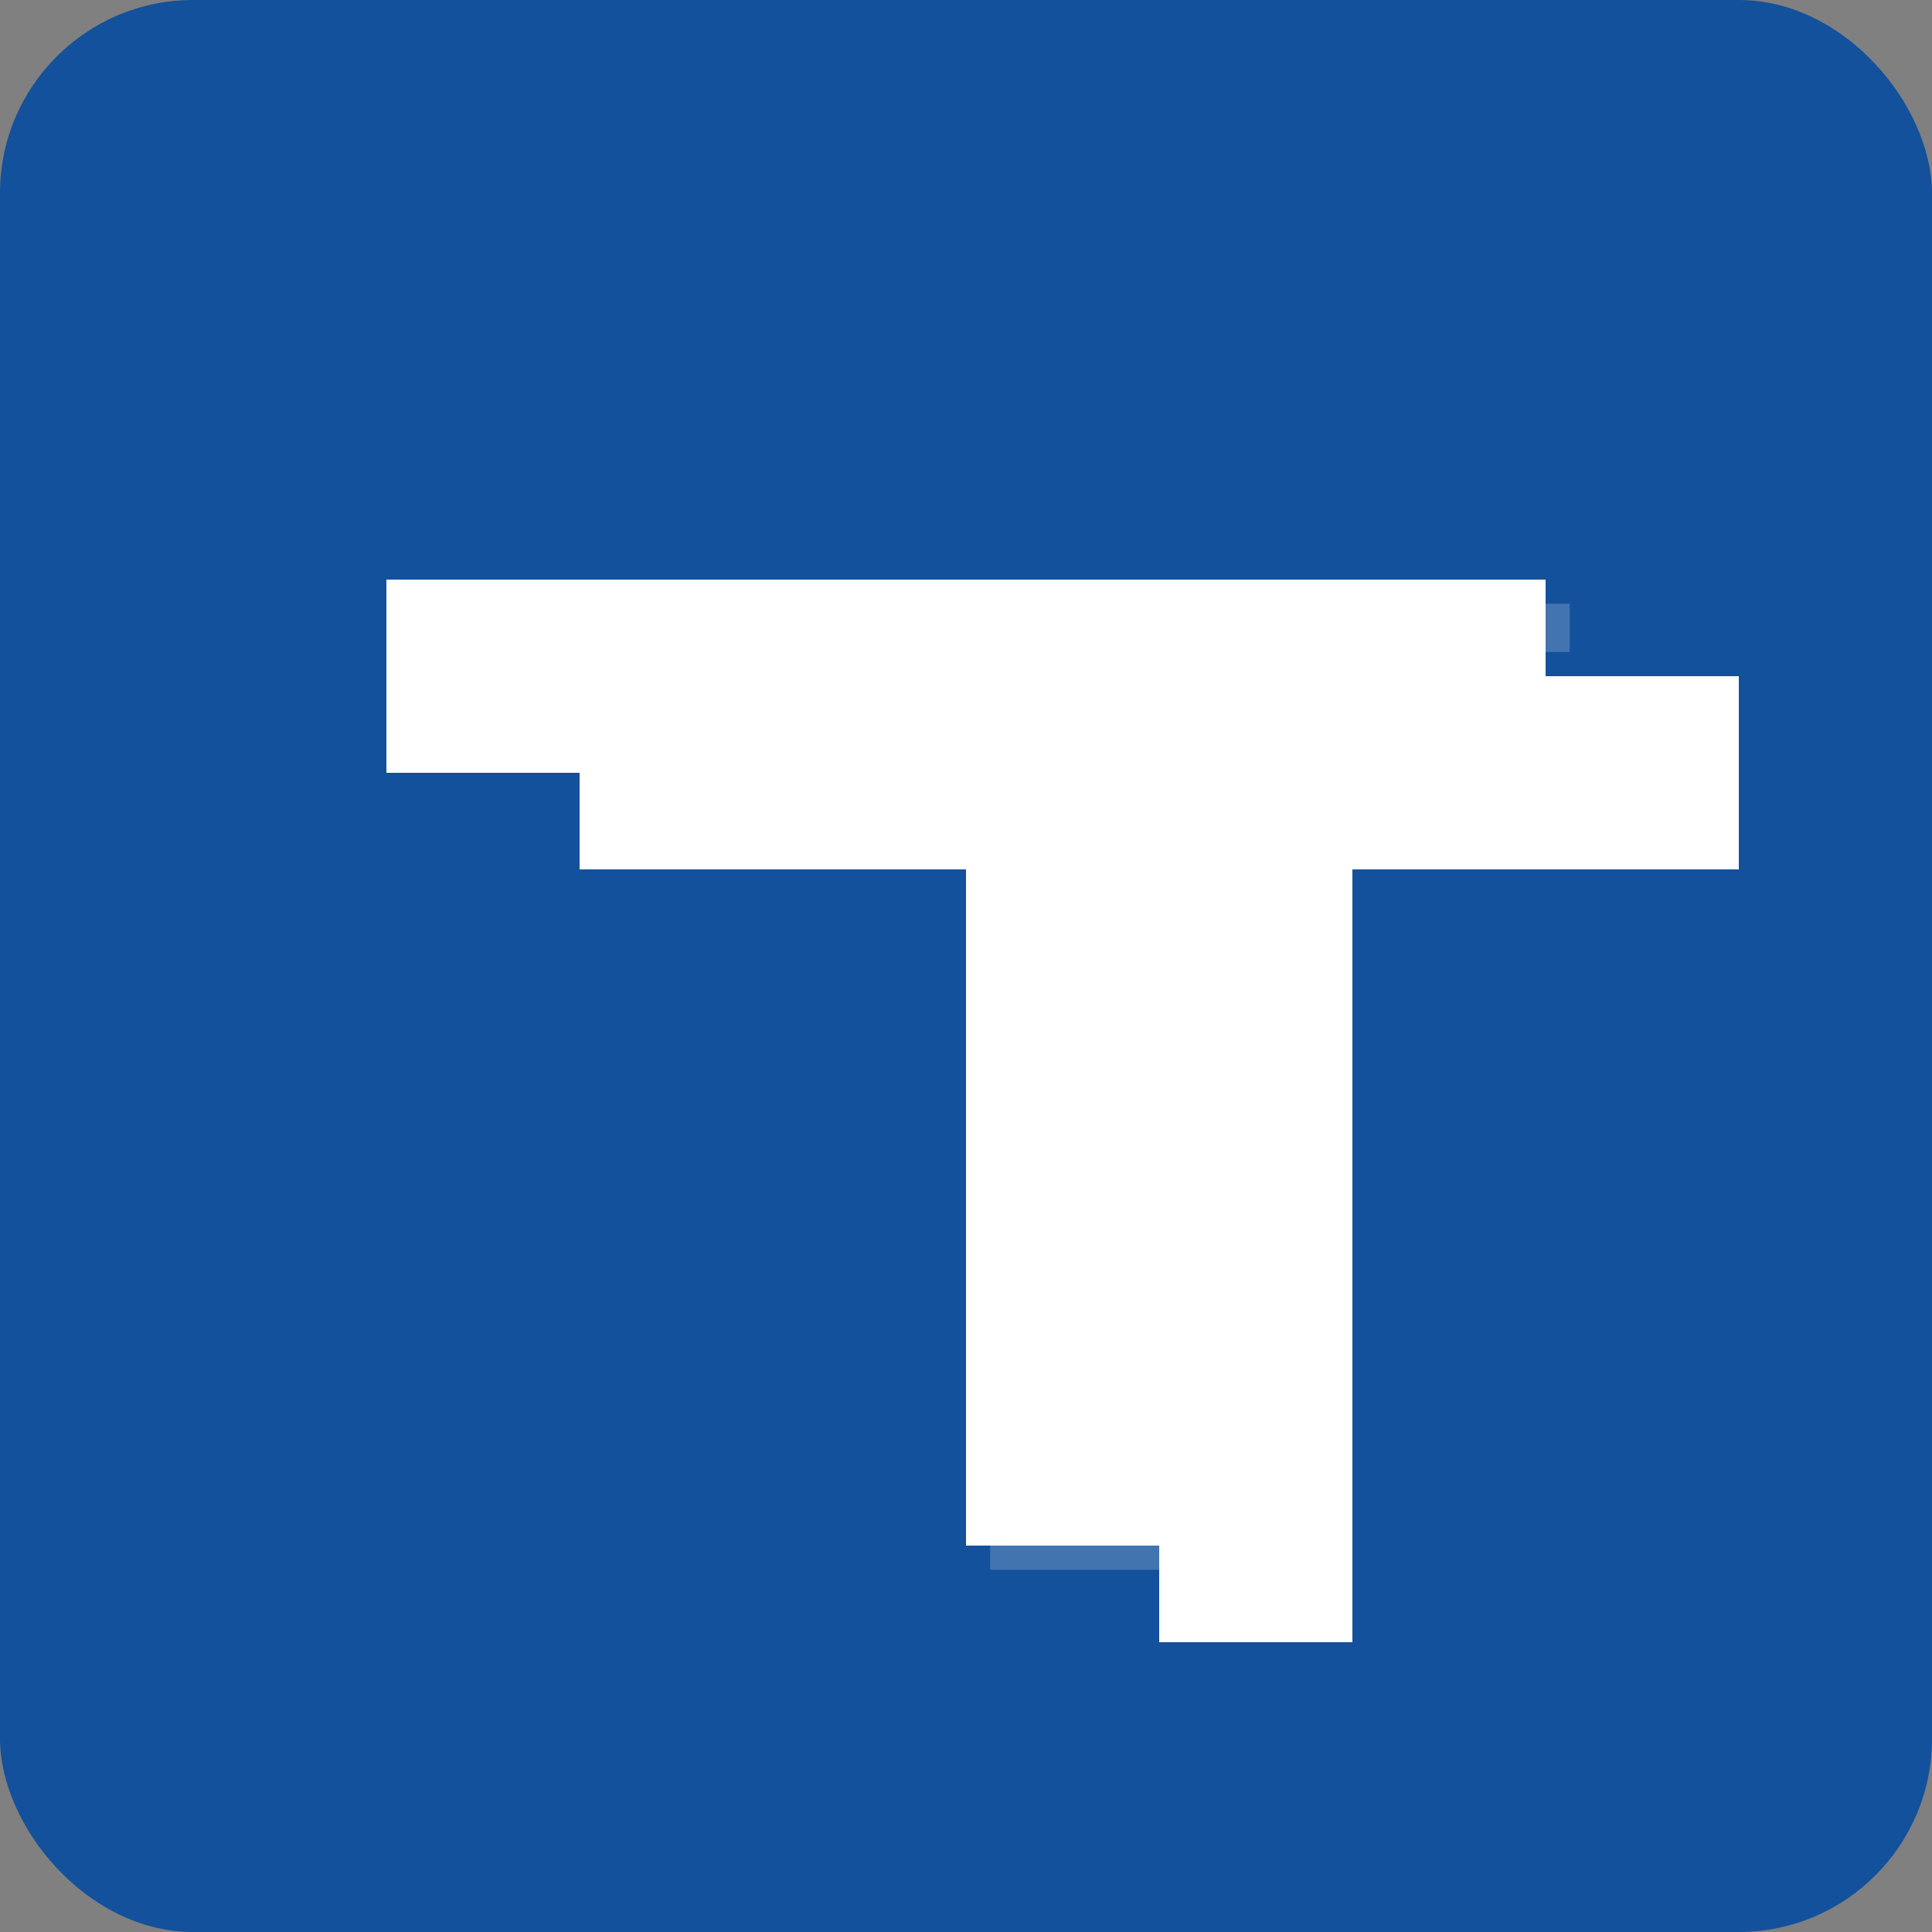 <svg width="400" height="400" xmlns="http://www.w3.org/2000/svg" viewBox="0 0 400 400">
  <rect x="0" y="0" width="400" height="400" fill="#808080" stroke="none"/>
  <!-- Blue background matching brand color -->
  <rect width="400" height="400" fill="#13519C" rx="40"/>
  
  <!-- TT letters designed to match the original logo style -->
  <g fill="#ffffff">
    <!-- First T -->
    <polygon points="80,120 320,120 320,160 240,160 240,320 200,320 200,160 80,160"/>
    
    <!-- Second T overlapped -->
    <polygon points="120,140 360,140 360,180 280,180 280,340 240,340 240,180 120,180"/>
  </g>
  
  <!-- Add subtle shadow/depth effect -->
  <g fill="#ffffff" opacity="0.2">
    <polygon points="85,125 325,125 325,135 245,135 245,325 205,325 205,135 85,135"/>
  </g>
</svg>